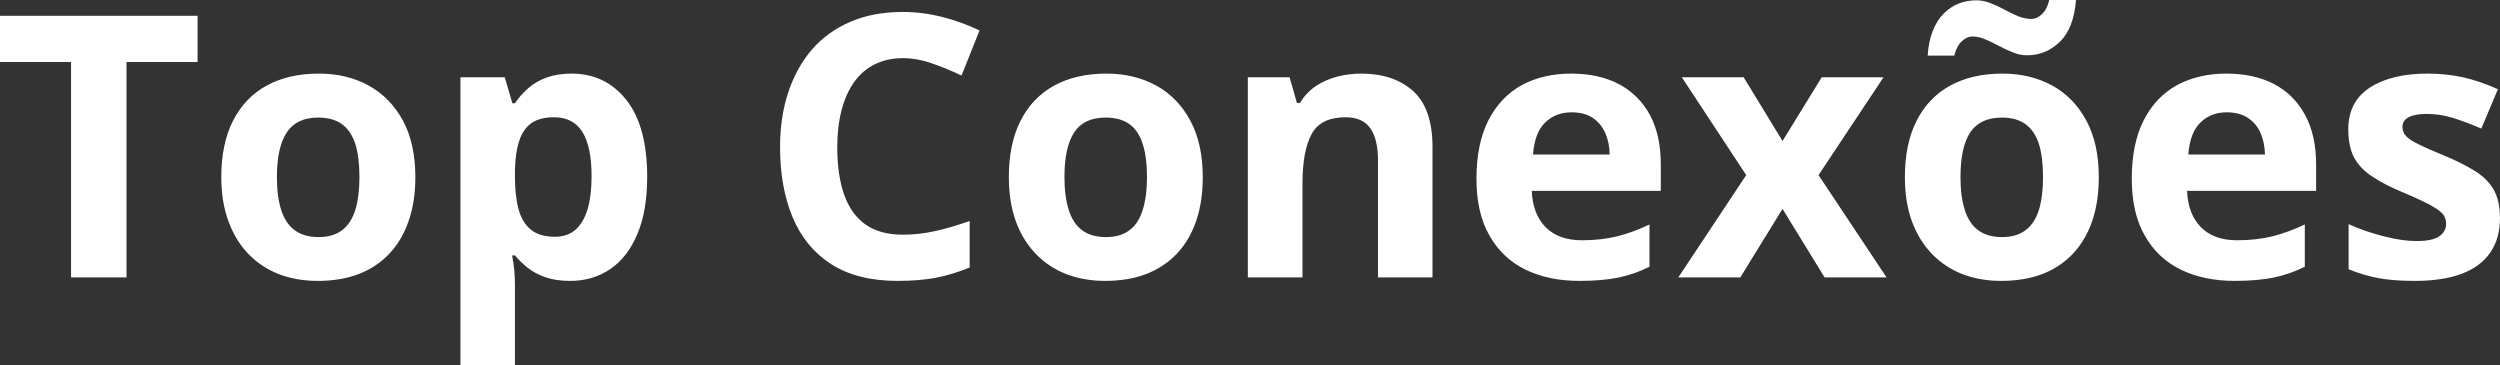 <?xml version="1.0" encoding="UTF-8" standalone="yes"?>
<svg xmlns="http://www.w3.org/2000/svg" width="156.912" height="22.933" viewBox="0 0 156.912 22.933" fill="rgb(255, 255, 255)">
  <rect x="0" y="0" width="156.912" height="22.933" fill="#333333" stroke="none"/>
  <path d="M7.94 3.89L7.94 17.41L4.46 17.41L4.46 3.89L0 3.89L0 0.99L12.40 0.99L12.40 3.89L7.94 3.89ZM26.07 11.11L26.07 11.11Q26.07 12.68 25.64 13.89Q25.22 15.10 24.42 15.94Q23.62 16.78 22.49 17.21Q21.36 17.63 19.95 17.63L19.95 17.63Q18.62 17.63 17.51 17.21Q16.41 16.78 15.59 15.94Q14.78 15.10 14.34 13.89Q13.89 12.68 13.89 11.11L13.89 11.11Q13.89 9.02 14.63 7.57Q15.37 6.12 16.74 5.37Q18.11 4.62 20.01 4.62L20.01 4.62Q21.78 4.62 23.14 5.37Q24.50 6.12 25.29 7.57Q26.07 9.02 26.07 11.11ZM17.38 11.11L17.38 11.11Q17.38 12.34 17.65 13.18Q17.92 14.03 18.50 14.45Q19.07 14.88 19.99 14.88L19.99 14.88Q20.90 14.88 21.47 14.45Q22.03 14.03 22.30 13.18Q22.56 12.34 22.56 11.11L22.56 11.11Q22.56 9.86 22.30 9.03Q22.03 8.21 21.46 7.79Q20.89 7.38 19.97 7.38L19.97 7.38Q18.61 7.38 18.00 8.31Q17.38 9.24 17.38 11.11ZM35.88 4.62L35.88 4.62Q38.00 4.62 39.31 6.27Q40.62 7.92 40.62 11.11L40.62 11.11Q40.62 13.24 40.00 14.70Q39.39 16.15 38.30 16.89Q37.21 17.63 35.79 17.63L35.79 17.63Q34.88 17.63 34.23 17.40Q33.58 17.17 33.12 16.81Q32.66 16.44 32.32 16.03L32.32 16.03L32.14 16.03Q32.23 16.48 32.28 16.95Q32.32 17.42 32.32 17.87L32.32 17.87L32.32 22.93L28.90 22.93L28.90 4.85L31.68 4.85L32.16 6.48L32.32 6.48Q32.66 5.97 33.14 5.55Q33.62 5.12 34.30 4.87Q34.98 4.62 35.88 4.62ZM34.78 7.36L34.78 7.36Q33.88 7.36 33.35 7.73Q32.83 8.10 32.59 8.84Q32.34 9.58 32.32 10.71L32.32 10.71L32.32 11.08Q32.32 12.30 32.55 13.14Q32.78 13.98 33.33 14.42Q33.87 14.86 34.83 14.86L34.83 14.86Q35.61 14.86 36.12 14.42Q36.62 13.98 36.88 13.13Q37.13 12.29 37.13 11.06L37.13 11.06Q37.13 9.22 36.56 8.29Q35.98 7.36 34.78 7.36ZM56.67 3.65L56.67 3.65Q55.67 3.65 54.90 4.04Q54.13 4.42 53.61 5.15Q53.09 5.88 52.82 6.92Q52.55 7.95 52.55 9.24L52.55 9.24Q52.55 10.98 52.98 12.21Q53.41 13.44 54.32 14.09Q55.23 14.73 56.67 14.73L56.67 14.73Q57.67 14.73 58.67 14.51Q59.68 14.29 60.86 13.87L60.86 13.87L60.86 16.79Q59.77 17.24 58.71 17.44Q57.66 17.63 56.34 17.63L56.34 17.63Q53.81 17.63 52.17 16.58Q50.54 15.53 49.75 13.64Q48.96 11.75 48.96 9.22L48.96 9.22Q48.96 7.36 49.47 5.81Q49.98 4.26 50.95 3.12Q51.93 1.99 53.37 1.37Q54.80 0.75 56.67 0.75L56.67 0.75Q57.89 0.75 59.12 1.06Q60.35 1.37 61.48 1.91L61.48 1.91L60.35 4.74Q59.43 4.30 58.50 3.98Q57.57 3.65 56.67 3.65ZM75.49 11.11L75.49 11.11Q75.49 12.68 75.07 13.89Q74.65 15.10 73.85 15.94Q73.04 16.78 71.91 17.21Q70.79 17.63 69.37 17.63L69.37 17.63Q68.05 17.63 66.94 17.21Q65.83 16.78 65.02 15.94Q64.20 15.10 63.76 13.89Q63.32 12.68 63.32 11.11L63.32 11.11Q63.32 9.02 64.06 7.57Q64.80 6.12 66.17 5.37Q67.54 4.62 69.44 4.62L69.44 4.62Q71.20 4.62 72.57 5.37Q73.93 6.12 74.71 7.57Q75.49 9.02 75.49 11.11ZM66.81 11.11L66.81 11.11Q66.81 12.34 67.08 13.18Q67.35 14.03 67.92 14.45Q68.49 14.88 69.42 14.88L69.42 14.88Q70.33 14.88 70.89 14.45Q71.46 14.03 71.72 13.18Q71.99 12.34 71.99 11.11L71.99 11.11Q71.99 9.86 71.72 9.03Q71.46 8.21 70.89 7.79Q70.31 7.38 69.39 7.38L69.39 7.38Q68.03 7.38 67.42 8.31Q66.81 9.24 66.81 11.11ZM85.45 4.62L85.45 4.62Q87.46 4.62 88.69 5.71Q89.91 6.81 89.91 9.22L89.91 9.22L89.91 17.41L86.49 17.41L86.49 10.07Q86.49 8.73 86.00 8.04Q85.51 7.36 84.46 7.36L84.46 7.36Q82.89 7.36 82.32 8.42Q81.75 9.49 81.75 11.50L81.75 11.50L81.75 17.41L78.32 17.41L78.32 4.85L80.94 4.85L81.40 6.46L81.59 6.46Q81.99 5.81 82.59 5.40Q83.20 5.00 83.93 4.81Q84.67 4.62 85.45 4.62ZM98.61 4.62L98.61 4.62Q100.36 4.62 101.61 5.28Q102.87 5.95 103.56 7.22Q104.24 8.49 104.24 10.32L104.24 10.32L104.24 11.98L96.14 11.98Q96.20 13.43 97.01 14.26Q97.83 15.08 99.28 15.08L99.28 15.08Q100.48 15.08 101.48 14.84Q102.48 14.59 103.53 14.09L103.53 14.09L103.53 16.74Q102.60 17.21 101.59 17.42Q100.57 17.63 99.12 17.63L99.12 17.63Q97.23 17.63 95.78 16.94Q94.32 16.24 93.50 14.81Q92.67 13.39 92.67 11.22L92.67 11.22Q92.67 9.02 93.42 7.55Q94.17 6.09 95.50 5.35Q96.84 4.62 98.61 4.62ZM98.64 7.05L98.64 7.05Q97.64 7.05 96.98 7.69Q96.32 8.33 96.22 9.70L96.22 9.70L101.03 9.70Q101.02 8.94 100.75 8.34Q100.49 7.75 99.97 7.40Q99.45 7.05 98.64 7.05ZM105.34 17.41L109.60 10.99L105.56 4.85L109.44 4.85L111.88 8.85L114.34 4.85L118.22 4.85L114.14 10.99L118.41 17.41L114.52 17.41L111.88 13.11L109.23 17.41L105.34 17.41ZM131.73 11.11L131.73 11.11Q131.73 12.68 131.31 13.89Q130.89 15.10 130.09 15.94Q129.29 16.78 128.16 17.21Q127.03 17.63 125.61 17.63L125.61 17.63Q124.29 17.63 123.18 17.21Q122.08 16.78 121.26 15.94Q120.45 15.10 120.00 13.89Q119.56 12.68 119.56 11.11L119.56 11.11Q119.56 9.02 120.30 7.57Q121.04 6.12 122.41 5.37Q123.78 4.62 125.68 4.62L125.68 4.62Q127.44 4.62 128.81 5.37Q130.17 6.12 130.95 7.57Q131.73 9.02 131.73 11.11ZM123.05 11.11L123.05 11.11Q123.05 12.34 123.32 13.18Q123.59 14.03 124.16 14.45Q124.74 14.88 125.66 14.88L125.66 14.88Q126.57 14.88 127.13 14.45Q127.70 14.03 127.97 13.18Q128.23 12.34 128.23 11.11L128.23 11.11Q128.23 9.86 127.97 9.03Q127.70 8.21 127.13 7.79Q126.56 7.38 125.64 7.38L125.64 7.38Q124.28 7.38 123.66 8.31Q123.05 9.24 123.05 11.11ZM122.66 3.49L120.99 3.49Q121.05 2.59 121.31 1.94Q121.57 1.28 121.99 0.86Q122.40 0.44 122.92 0.23Q123.45 0.02 124.04 0.02L124.04 0.02Q124.50 0.02 124.94 0.20Q125.39 0.37 125.82 0.61Q126.25 0.84 126.67 1.02Q127.10 1.19 127.50 1.19L127.50 1.19Q127.84 1.19 128.16 0.89Q128.48 0.60 128.62 0L128.62 0L130.30 0Q130.16 1.77 129.29 2.62Q128.41 3.47 127.24 3.47L127.24 3.47Q126.78 3.47 126.34 3.29Q125.89 3.11 125.46 2.88Q125.03 2.65 124.61 2.47Q124.20 2.29 123.79 2.29L123.79 2.29Q123.45 2.29 123.13 2.59Q122.81 2.89 122.66 3.49L122.66 3.49ZM139.74 4.62L139.74 4.62Q141.48 4.62 142.74 5.28Q144.00 5.95 144.68 7.22Q145.37 8.49 145.37 10.32L145.37 10.32L145.37 11.98L137.27 11.98Q137.33 13.43 138.14 14.26Q138.95 15.08 140.40 15.08L140.40 15.08Q141.60 15.08 142.60 14.84Q143.60 14.59 144.66 14.09L144.66 14.09L144.66 16.74Q143.73 17.21 142.71 17.42Q141.69 17.63 140.25 17.63L140.25 17.63Q138.36 17.63 136.91 16.94Q135.45 16.24 134.63 14.81Q133.80 13.39 133.80 11.22L133.80 11.22Q133.80 9.02 134.55 7.55Q135.29 6.09 136.63 5.35Q137.97 4.62 139.74 4.62ZM139.76 7.05L139.76 7.05Q138.76 7.05 138.11 7.69Q137.45 8.33 137.35 9.70L137.35 9.70L142.16 9.70Q142.14 8.94 141.88 8.34Q141.62 7.75 141.09 7.40Q140.57 7.05 139.76 7.05ZM156.91 13.68L156.91 13.68Q156.91 14.96 156.31 15.84Q155.71 16.72 154.52 17.18Q153.33 17.63 151.56 17.63L151.56 17.63Q150.24 17.63 149.30 17.46Q148.37 17.29 147.41 16.90L147.41 16.90L147.41 14.07Q148.43 14.53 149.61 14.83Q150.78 15.13 151.67 15.13L151.67 15.13Q152.67 15.13 153.10 14.83Q153.53 14.53 153.53 14.05L153.53 14.05Q153.53 13.73 153.36 13.48Q153.18 13.23 152.61 12.91Q152.04 12.59 150.81 12.07L150.81 12.07Q149.63 11.58 148.88 11.07Q148.12 10.57 147.75 9.88Q147.39 9.19 147.39 8.12L147.39 8.12Q147.39 6.38 148.74 5.50Q150.10 4.62 152.36 4.62L152.36 4.62Q153.53 4.62 154.59 4.85Q155.65 5.09 156.78 5.60L156.78 5.60L155.74 8.07Q154.81 7.67 153.99 7.41Q153.16 7.15 152.31 7.15L152.31 7.15Q151.56 7.15 151.17 7.36Q150.79 7.56 150.79 7.97L150.79 7.97Q150.79 8.28 150.99 8.51Q151.18 8.75 151.75 9.03Q152.32 9.32 153.42 9.77L153.42 9.77Q154.49 10.21 155.27 10.69Q156.06 11.16 156.49 11.86Q156.91 12.57 156.91 13.68Z"/>
</svg>